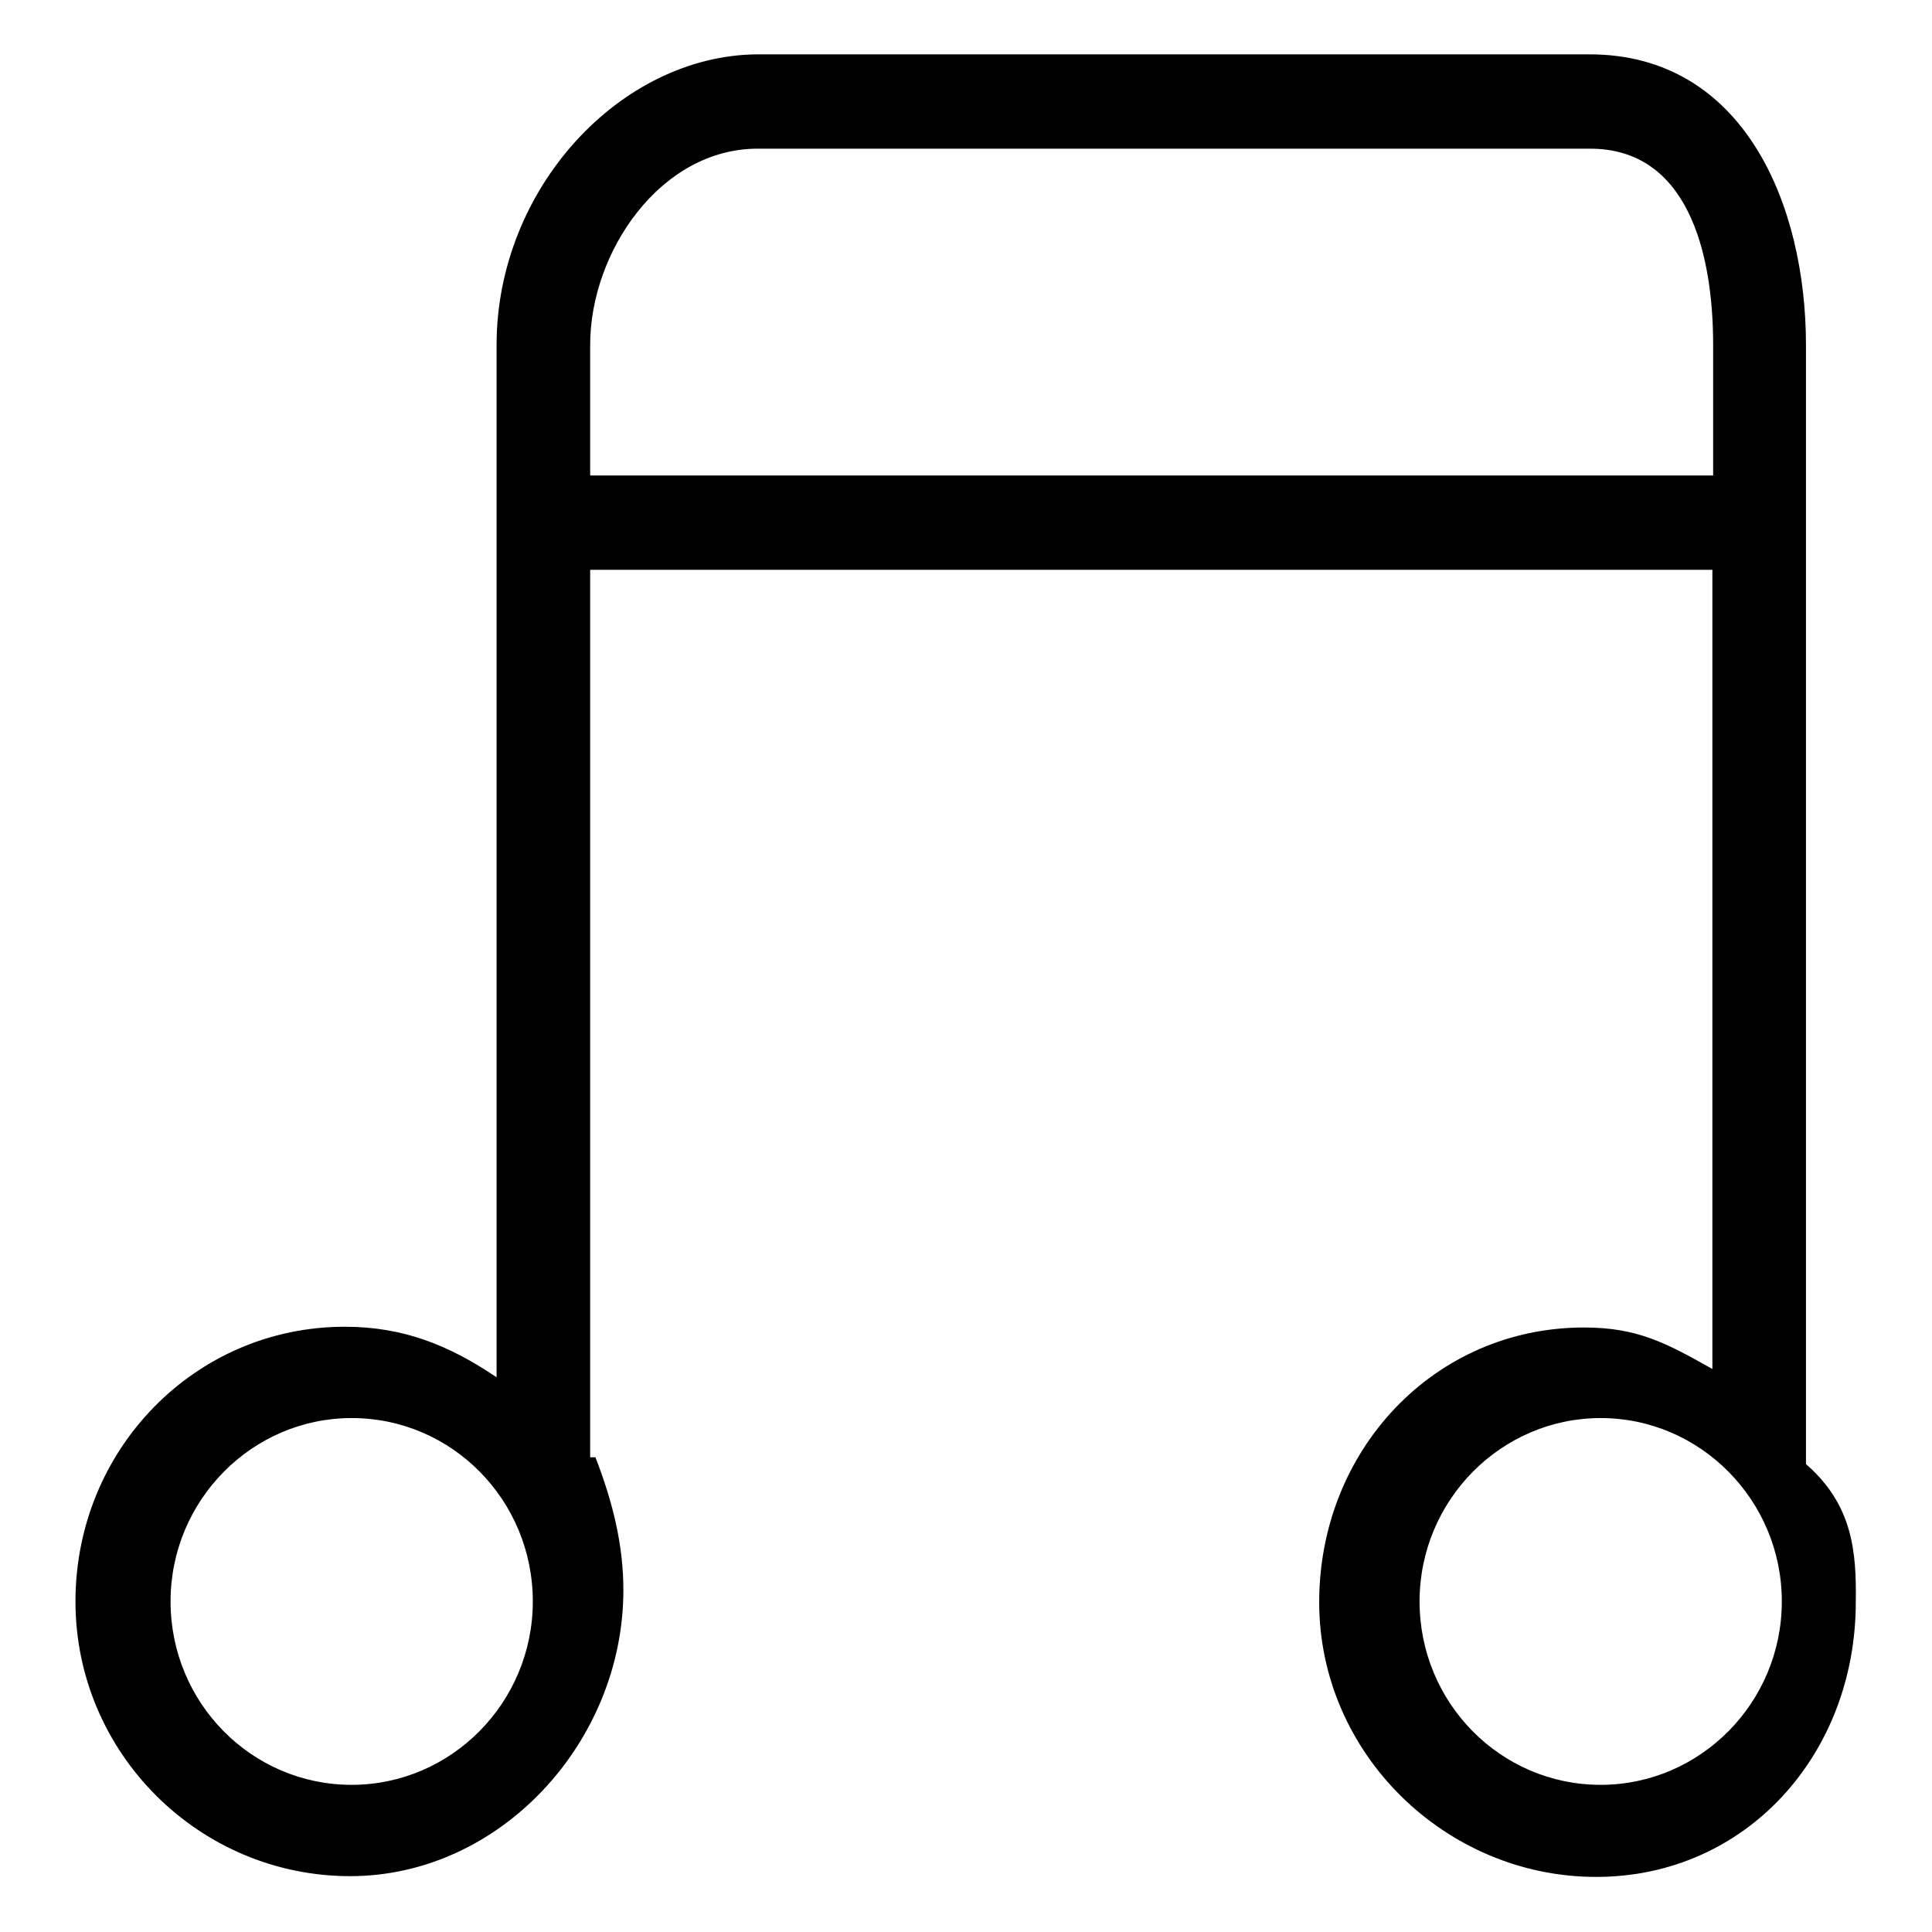<?xml version="1.0" encoding="utf-8"?>
<!-- Svg Vector Icons : http://www.onlinewebfonts.com/icon -->
<!DOCTYPE svg PUBLIC "-//W3C//DTD SVG 1.1//EN" "http://www.w3.org/Graphics/SVG/1.1/DTD/svg11.dtd">
<svg version="1.1" xmlns="http://www.w3.org/2000/svg" xmlns:xlink="http://www.w3.org/1999/xlink" x="0px" y="0px" viewBox="0 0 256 256" enable-background="new 0 0 256 256" xml:space="preserve">
<g><g><path fill="#000000" d="M239.3,194V45.7c0-18.5-8.2-38.5-28.7-38.5H100.4C82.2,7.3,65.8,25,65.8,45.7v136.8c-6.2-4.2-12.3-6.7-20.1-6.7c-19.9,0-35.7,16.3-35.7,36.4c0,20.1,16.4,36.4,36.4,36.4c19.9,0,36.2-17.8,36.2-37.9c0-5.8-1.3-11.4-3.7-17.6h-0.7V75.5h148.7v105.9c-6.2-3.5-10-5.5-17-5.5c-19.9,0-35.1,16.3-35.1,36.4c0,20.1,16.8,36.4,36.7,36.4s34.4-16.3,34.4-36.4C246,205.6,245.5,199.4,239.3,194z M46.6,236.5c-13.3,0-24-10.9-24-24.3c0-13.4,10.8-24.3,24-24.3c13.3,0,24,10.9,24,24.3C70.6,225.6,59.8,236.5,46.6,236.5z M78.2,63V45.7c0-12.3,9.3-26,22.2-26h110.3c12.8,0,16.3,13.5,16.3,26V63H78.2z M212.1,236.5c-13.3,0-24-10.9-24-24.3c0-13.4,10.8-24.3,24-24.3s24,10.9,24,24.3C236.1,225.6,225.3,236.5,212.1,236.5z"/></g></g>
</svg>